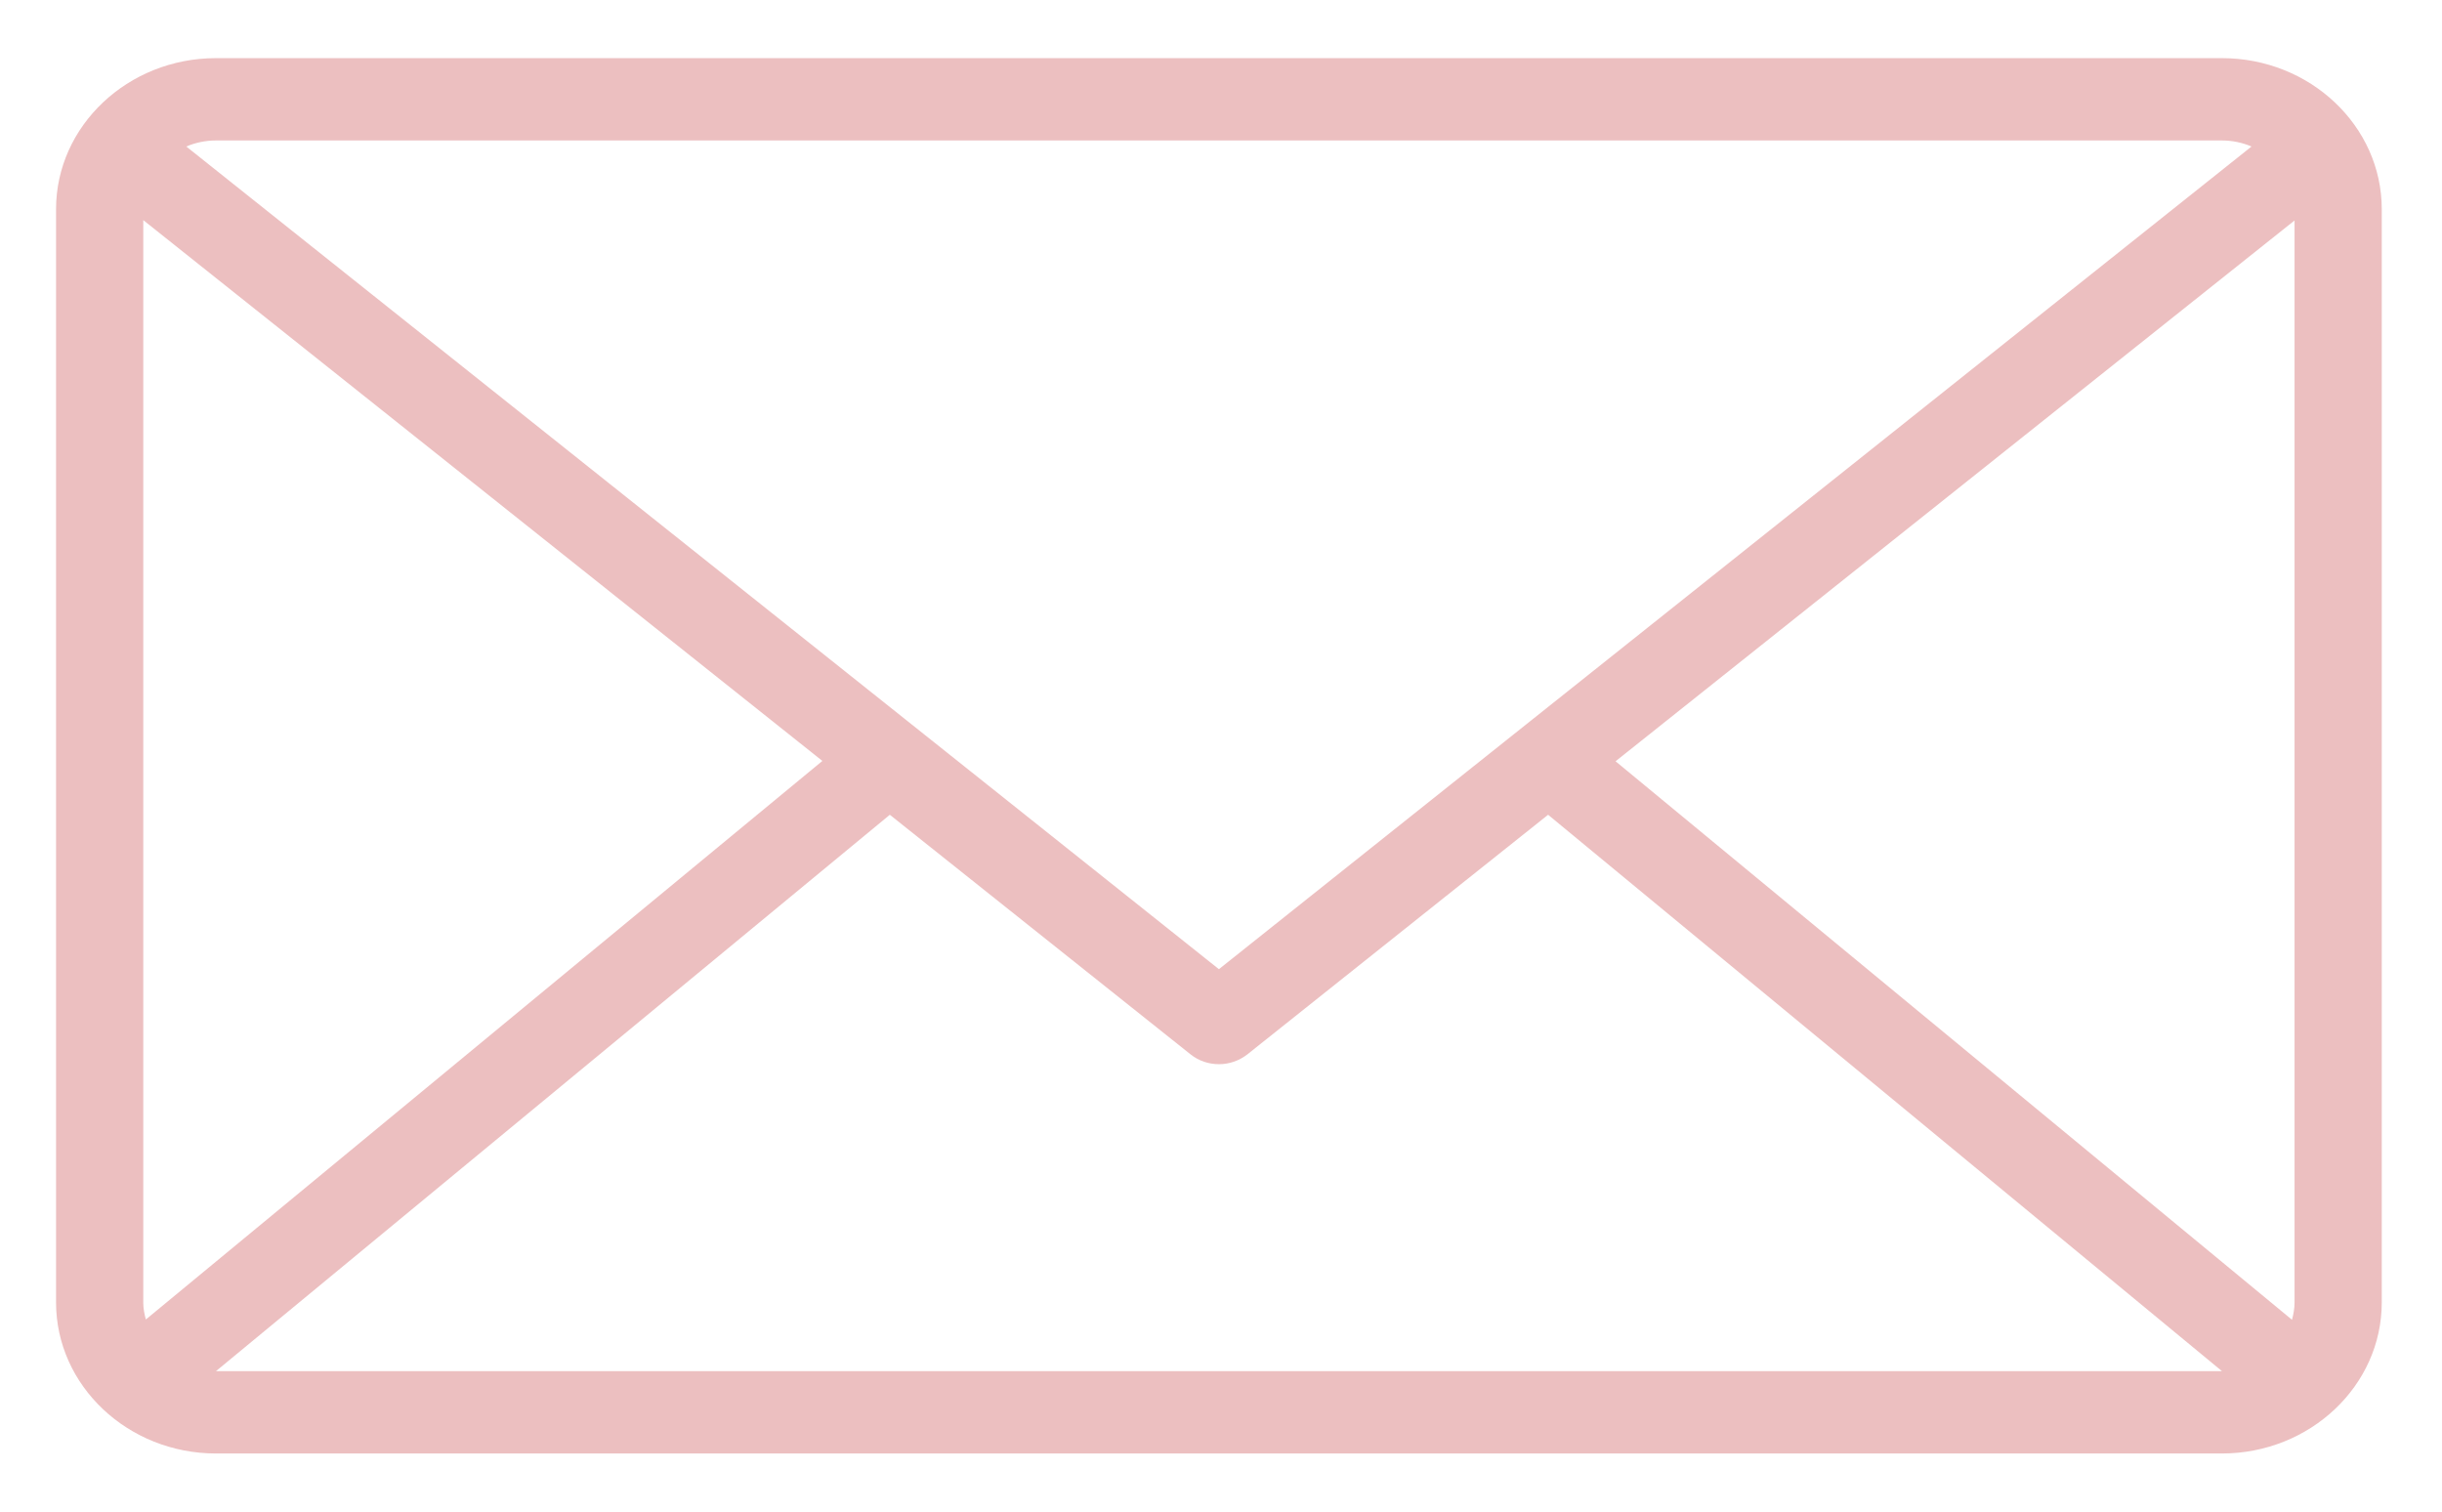 <svg width="21" height="13" viewBox="0 0 21 13" fill="none" xmlns="http://www.w3.org/2000/svg">
<path d="M19.107 0.5H1.857C1.1 0.5 0.482 1.083 0.482 1.799V11.201C0.482 11.917 1.1 12.5 1.857 12.5H19.107C19.865 12.5 20.482 11.917 20.482 11.201V1.799C20.482 1.083 19.865 0.5 19.107 0.5ZM1.857 1.208H19.107C19.197 1.208 19.285 1.227 19.362 1.26L10.482 8.335L1.602 1.26C1.679 1.227 1.768 1.208 1.857 1.208ZM1.255 11.35C1.242 11.303 1.232 11.253 1.232 11.203V1.893L7.072 6.544L1.255 11.347L1.255 11.35ZM1.857 11.792L7.652 7.007L10.24 9.069C10.311 9.125 10.396 9.152 10.483 9.152C10.57 9.152 10.655 9.123 10.725 9.069L13.313 7.007L19.108 11.792H1.857ZM19.732 11.201C19.732 11.253 19.723 11.301 19.71 11.35L13.893 6.547L19.732 1.896V11.204L19.732 11.201Z" fill="#ECBFC0"/>
</svg>
